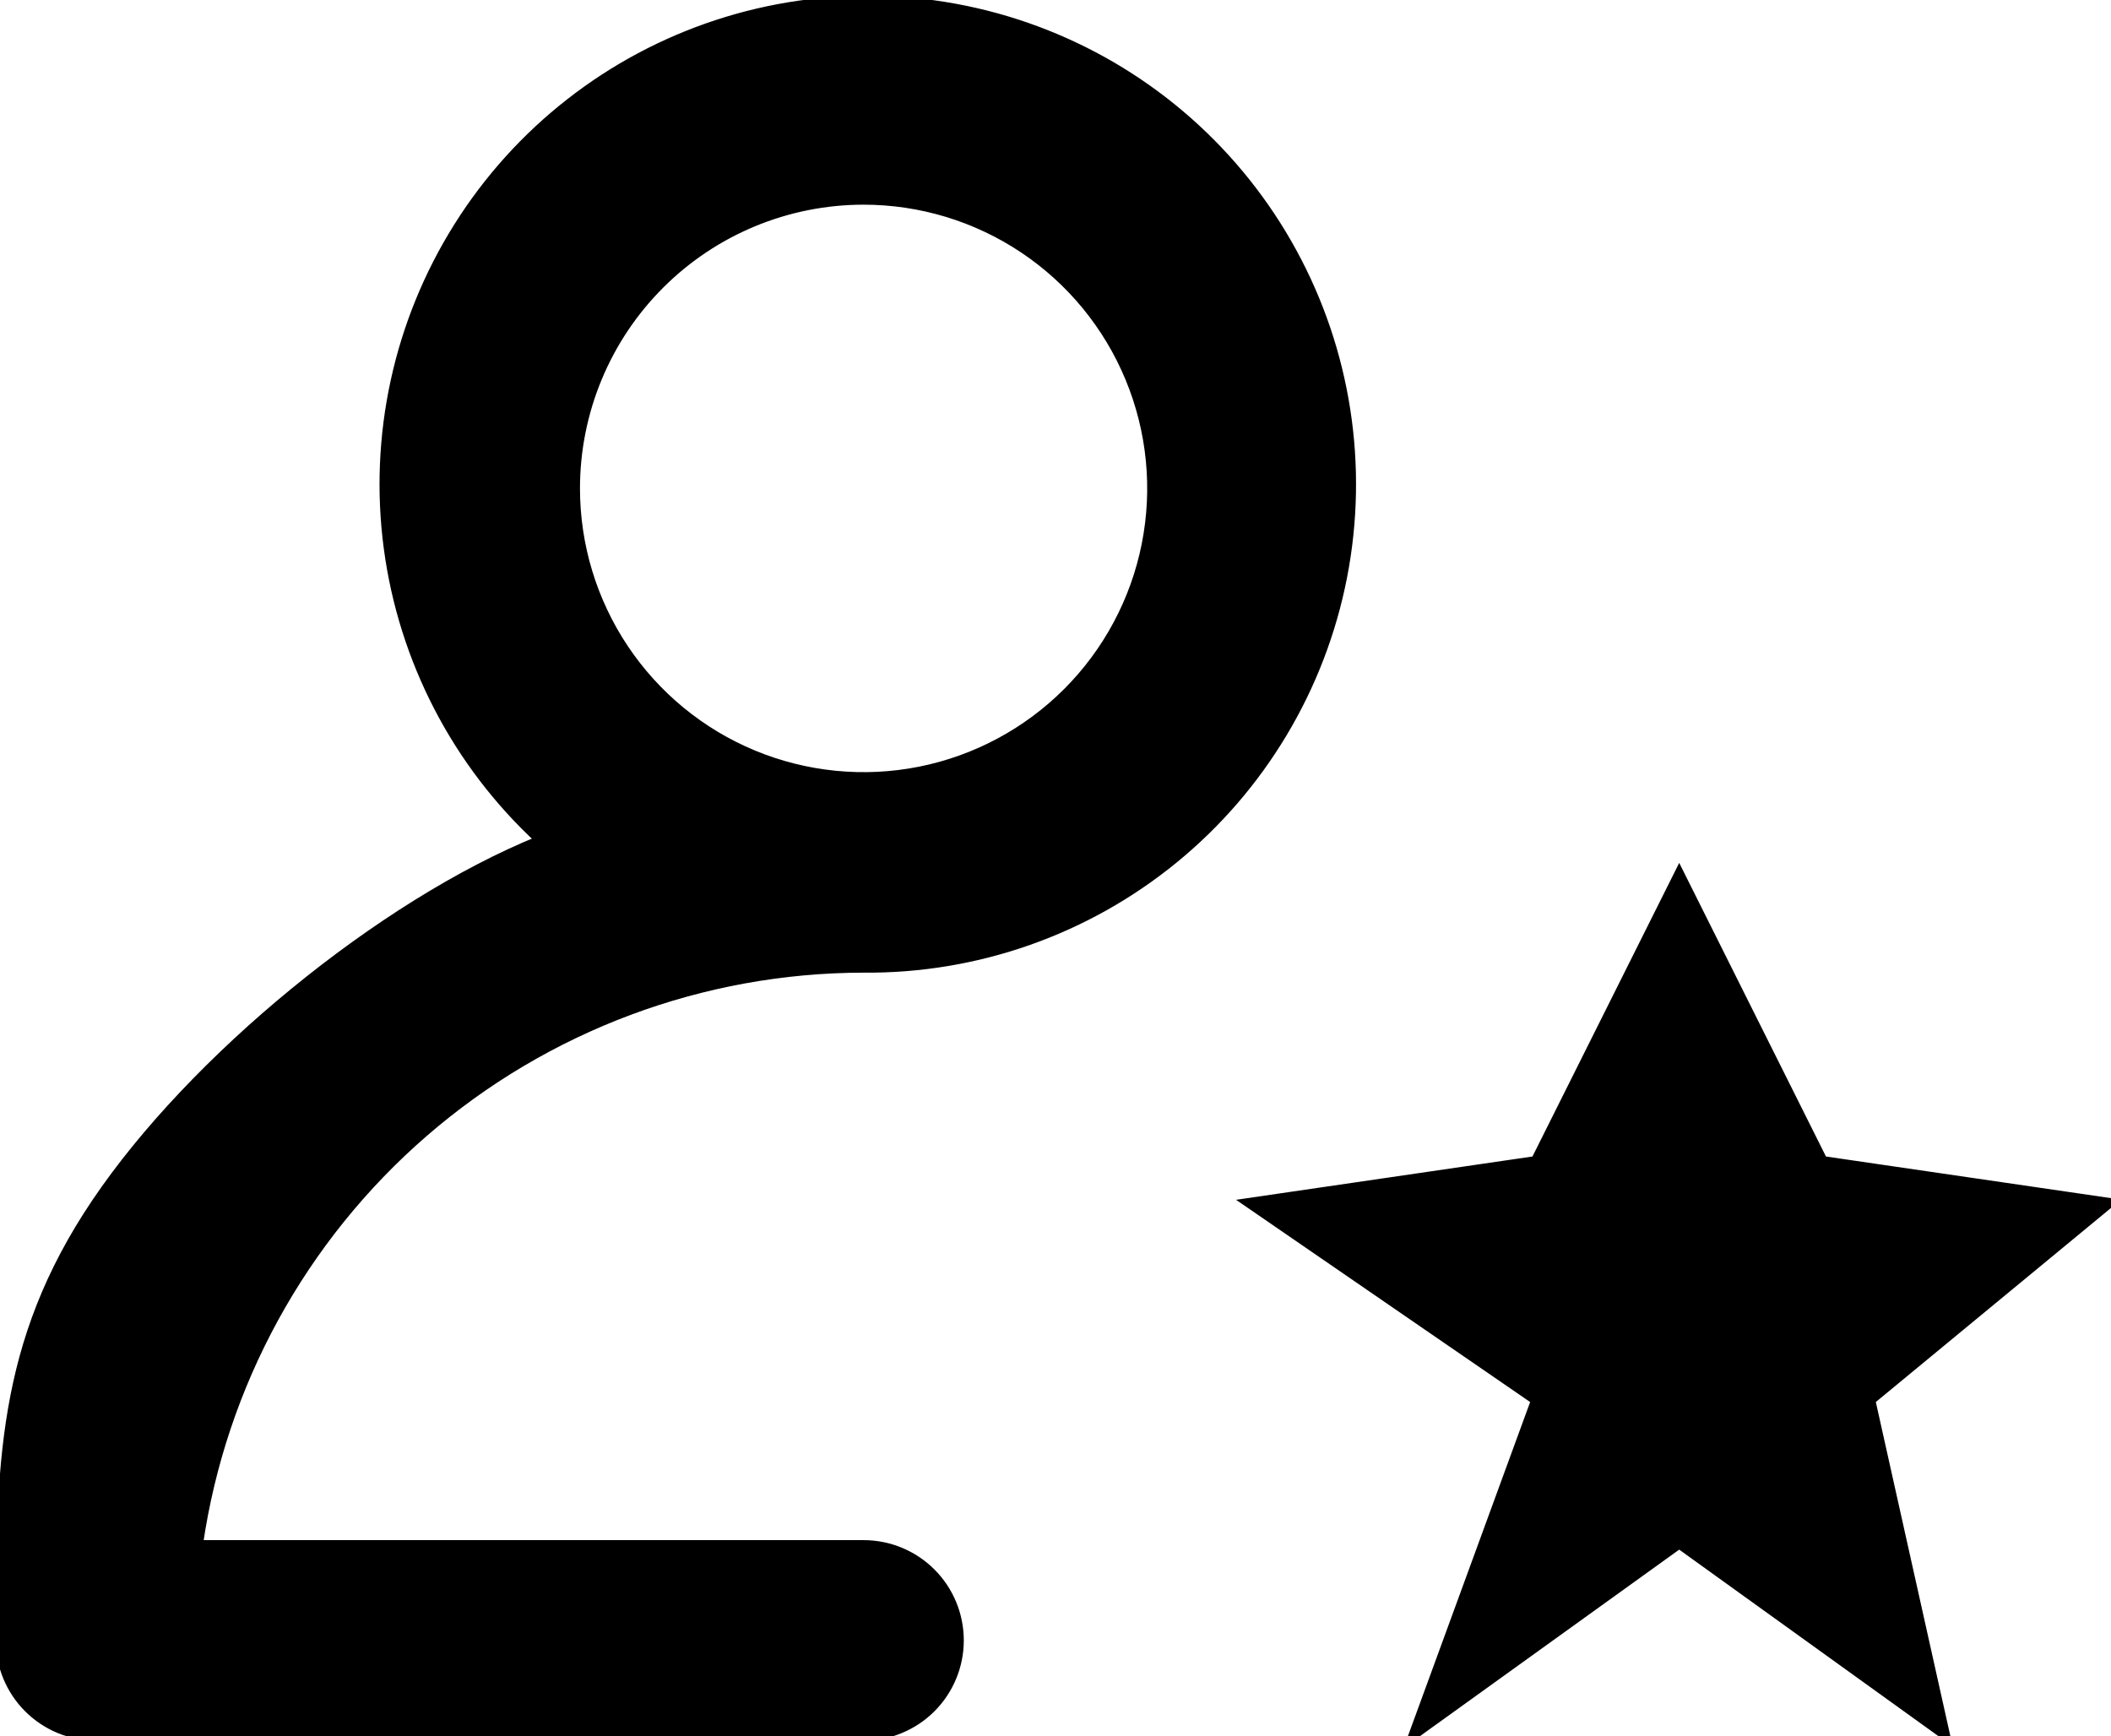 <svg width="248" height="204" viewBox="0 0 248 204" fill="none" xmlns="http://www.w3.org/2000/svg">
<path d="M11.273 204H101.455C104.444 204 107.312 202.812 109.426 200.697C111.54 198.582 112.727 195.713 112.727 192.722C112.727 189.73 111.54 186.862 109.426 184.747C107.312 182.632 104.444 181.443 101.455 181.443H23.346C26.081 162.663 35.477 145.493 49.817 133.07C64.157 120.646 82.485 113.797 101.455 113.773C114.728 113.889 127.623 109.354 137.906 100.955C148.188 92.557 155.21 80.824 157.754 67.789C160.297 54.755 158.203 41.241 151.833 29.59C145.464 17.938 135.22 8.883 122.878 3.995C110.537 -0.894 96.874 -1.309 84.259 2.823C71.644 6.954 60.871 15.371 53.807 26.615C46.744 37.859 43.834 51.221 45.584 64.386C47.334 77.55 53.632 89.688 63.386 98.694C44.676 106.288 22.563 124.522 11.273 141.27C0.046 157.923 0.027 172.356 0 192.379L0 192.722C0 195.713 1.188 198.582 3.302 200.697C5.416 202.812 8.283 204 11.273 204ZM101.455 23.547C108.143 23.547 114.682 25.531 120.243 29.249C125.804 32.967 130.139 38.251 132.698 44.434C135.258 50.616 135.928 57.419 134.623 63.983C133.318 70.546 130.097 76.575 125.368 81.307C120.638 86.039 114.612 89.261 108.052 90.567C101.492 91.872 94.692 91.202 88.513 88.641C82.333 86.081 77.052 81.744 73.336 76.18C69.62 70.615 67.636 64.074 67.636 57.382C67.636 48.408 71.199 39.802 77.541 33.457C83.884 27.112 92.485 23.547 101.455 23.547ZM214.182 136.33L248 141.27L219.818 164.526L228.622 204L197.273 181.443L165.923 204L180.364 164.526L146.545 141.27L180.364 136.33L197.273 102.495L214.182 136.33Z" fill="black"/>
<path d="M11.273 204H101.455C104.444 204 107.312 202.812 109.426 200.697C111.54 198.582 112.727 195.713 112.727 192.722C112.727 189.73 111.54 186.862 109.426 184.747C107.312 182.632 104.444 181.443 101.455 181.443H23.346C26.081 162.663 35.477 145.493 49.817 133.07C64.157 120.646 82.485 113.797 101.455 113.773C114.728 113.889 127.623 109.354 137.906 100.955C148.188 92.557 155.21 80.824 157.754 67.789C160.297 54.755 158.203 41.241 151.833 29.59C145.464 17.938 135.22 8.883 122.878 3.995C110.537 -0.894 96.874 -1.309 84.259 2.823C71.644 6.954 60.871 15.371 53.807 26.615C46.744 37.859 43.834 51.221 45.584 64.386C47.334 77.55 53.632 89.688 63.386 98.694C44.676 106.288 22.563 124.522 11.273 141.27C0.046 157.923 0.027 172.356 0 192.379L0 192.722C0 195.713 1.188 198.582 3.302 200.697C5.416 202.812 8.283 204 11.273 204ZM101.455 23.547C108.143 23.547 114.682 25.531 120.243 29.249C125.804 32.967 130.139 38.251 132.698 44.434C135.258 50.616 135.928 57.419 134.623 63.983C133.318 70.546 130.097 76.575 125.368 81.307C120.638 86.039 114.612 89.261 108.052 90.567C101.492 91.872 94.692 91.202 88.513 88.641C82.333 86.081 77.052 81.744 73.336 76.18C69.62 70.615 67.636 64.074 67.636 57.382C67.636 48.408 71.199 39.802 77.541 33.457C83.884 27.112 92.485 23.547 101.455 23.547ZM214.182 136.33L248 141.27L219.818 164.526L228.622 204L197.273 181.443L165.923 204L180.364 164.526L146.545 141.27L180.364 136.33L197.273 102.495L214.182 136.33Z" stroke="black"/>
</svg>
